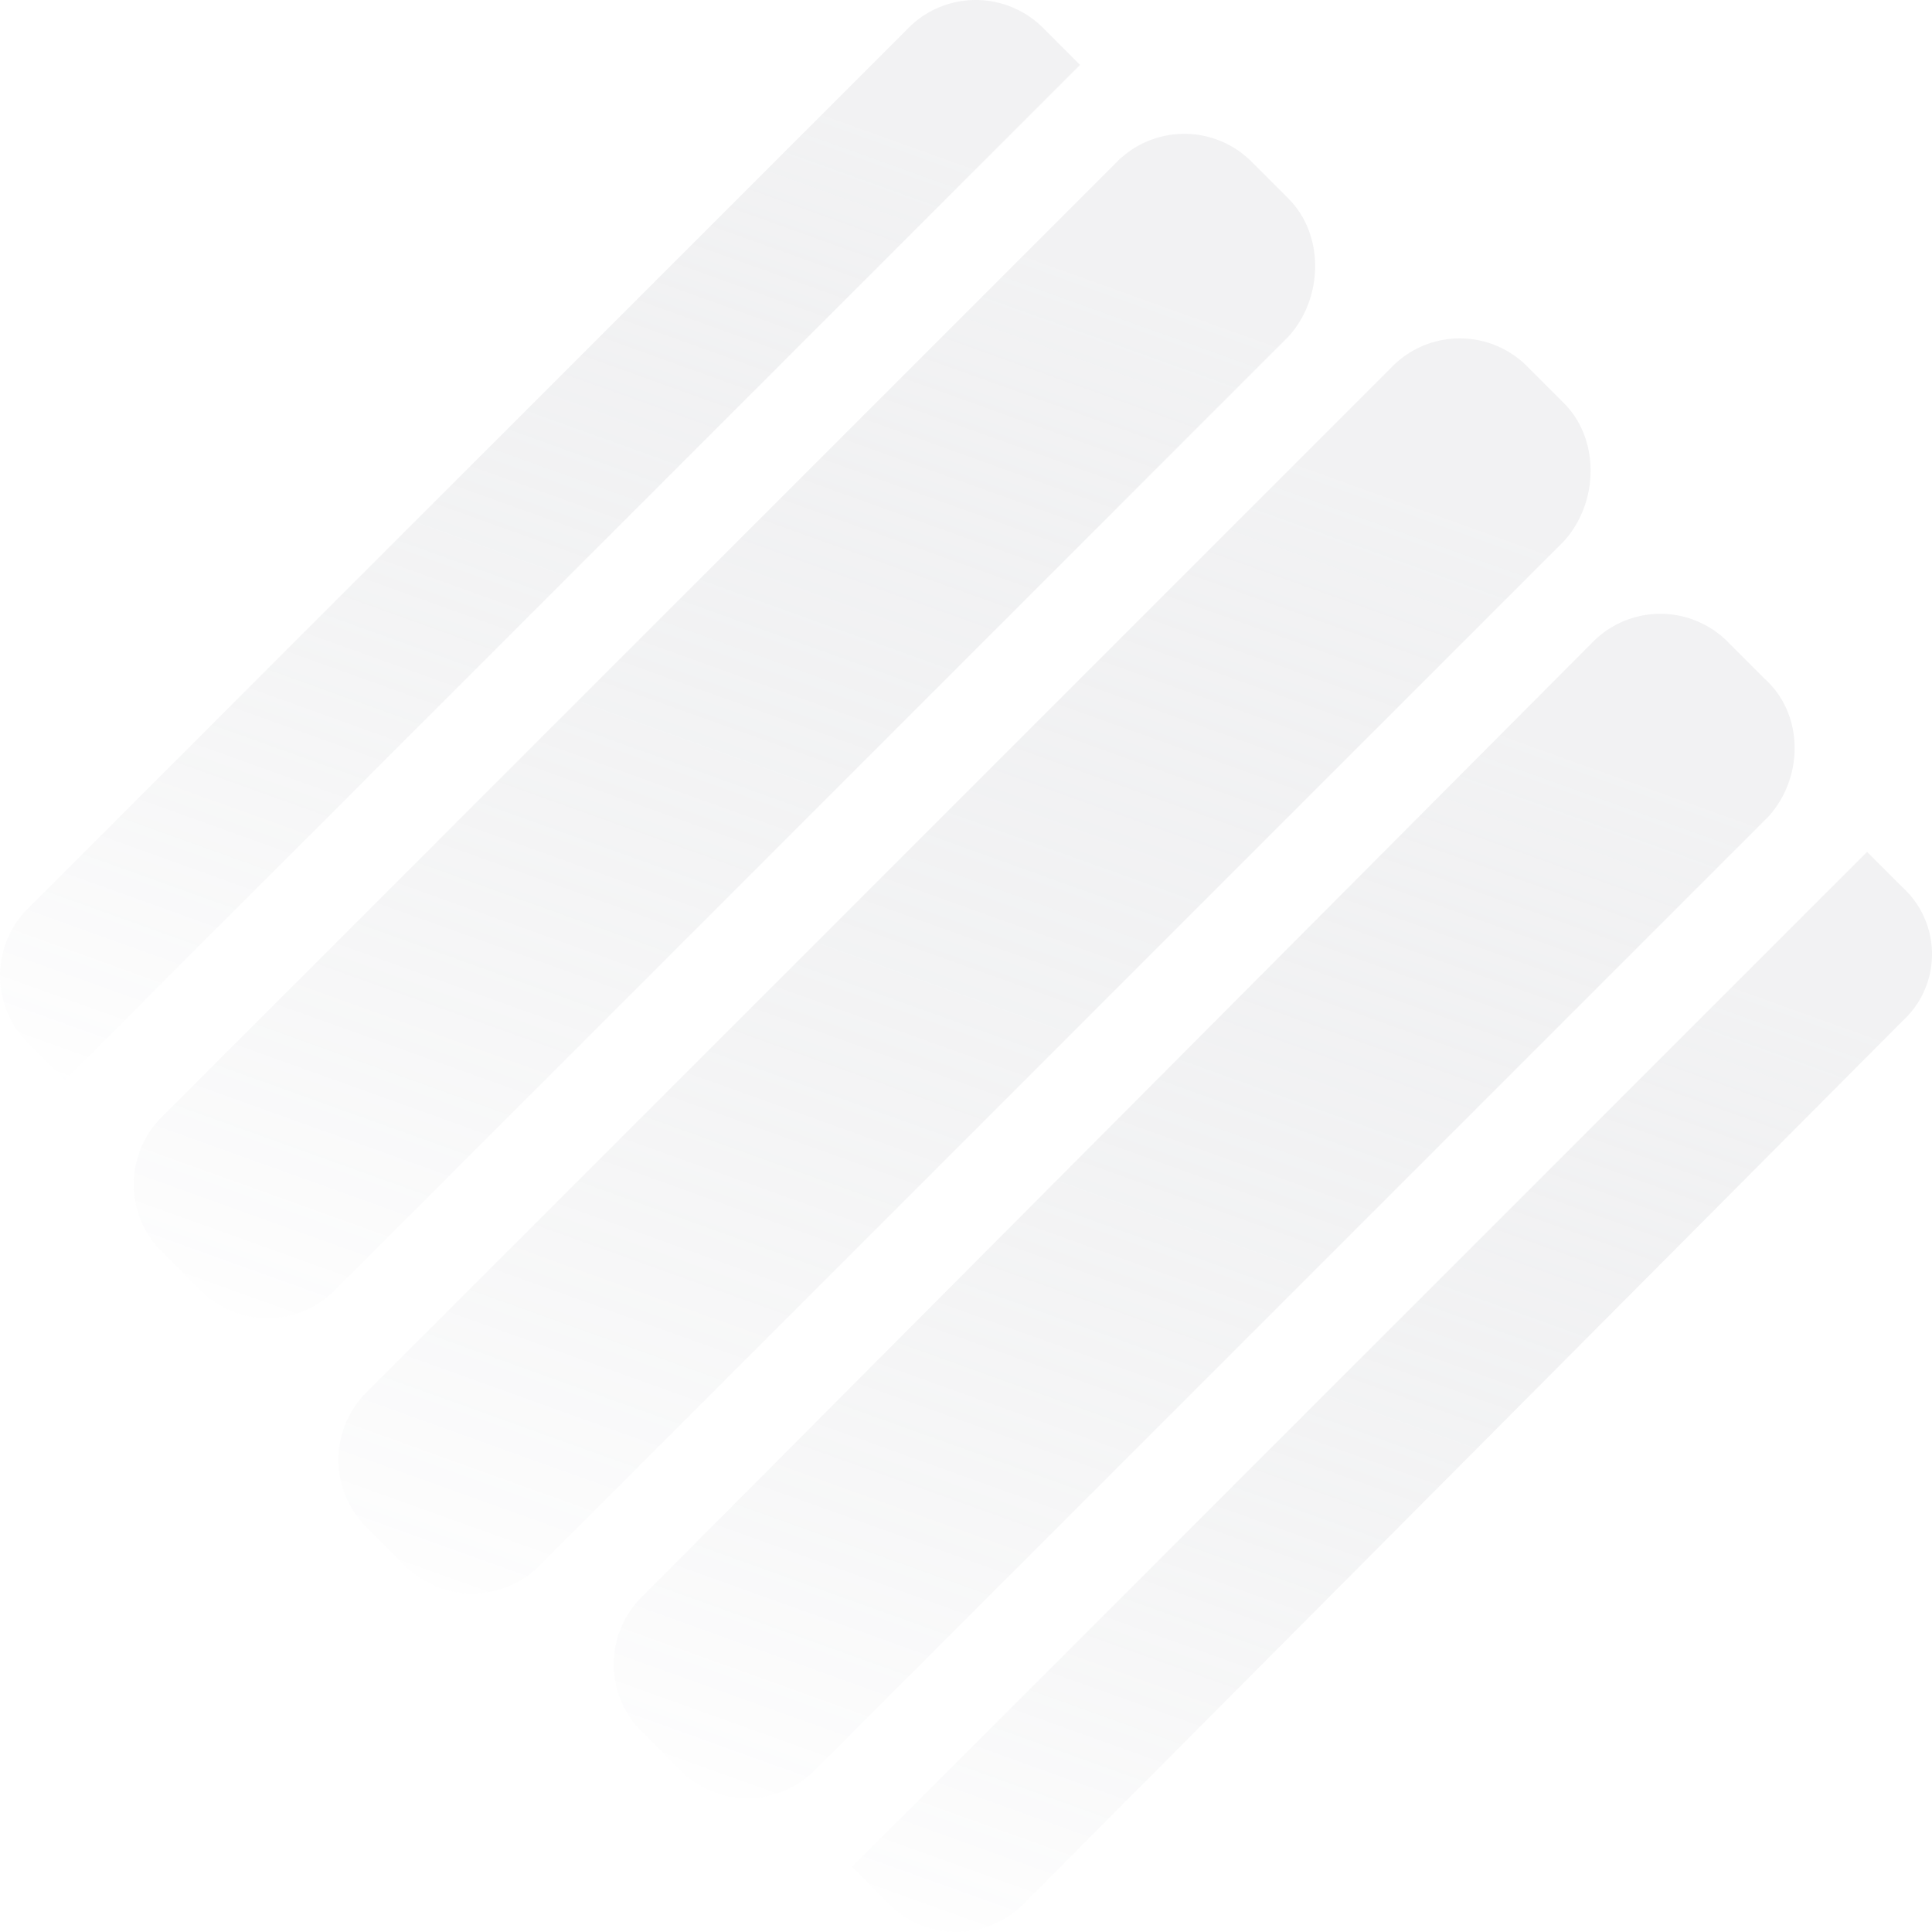 <svg xmlns="http://www.w3.org/2000/svg" xmlns:xlink="http://www.w3.org/1999/xlink" width="250.013" height="250" viewBox="0 0 250.013 250"><defs><linearGradient id="linear-gradient" x1="0.5" x2="0.122" y2="1.053" gradientUnits="objectBoundingBox"><stop offset="0" stop-color="#bfc0c5" stop-opacity="0.2"></stop><stop offset="1" stop-color="#565c6a" stop-opacity="0"></stop></linearGradient></defs><g id="logo-shadow" transform="translate(12)"><path id="Path_1" data-name="Path 1" d="M163.061,34.034l-4.582-4.582a12.3,12.3,0,0,0-17.82,0L17.442,152.668a12.3,12.3,0,0,0,0,17.82l4.582,4.582a12.3,12.3,0,0,0,17.821,0L163.061,51.855C167.643,46.763,167.643,38.617,163.061,34.034Z" transform="translate(-8.31 -8.314)" fill="url(#linear-gradient)"></path><path id="Path_2" data-name="Path 2" d="M211.422,73.21l-4.582-4.582a12.305,12.305,0,0,0-17.821,0L56.638,201.008a12.305,12.305,0,0,0,0,17.821l4.582,4.582a12.305,12.305,0,0,0,17.82,0L211.422,91.03C216,85.939,216,77.792,211.422,73.21Z" transform="translate(-21.022 -21.019)" fill="url(#linear-gradient)"></path><path id="Path_3" data-name="Path 3" d="M254.477,125.96l-4.582-4.582a12.3,12.3,0,0,0-17.82,0L109.367,244.594a12.3,12.3,0,0,0,0,17.82L113.949,267a12.3,12.3,0,0,0,17.82,0L254.986,143.781C259.568,138.689,259.568,130.542,254.477,125.96Z" transform="translate(-38.124 -38.127)" fill="url(#linear-gradient)"></path><path id="Path_4" data-name="Path 4" d="M287.113,167.731l-4.582-4.582L151.168,294.512l4.582,4.582a12.3,12.3,0,0,0,17.821,0L287.113,185.043A11.719,11.719,0,0,0,287.113,167.731Z" transform="translate(-52.919 -52.913)" fill="url(#linear-gradient)"></path><path id="Path_5" data-name="Path 5" d="M123.182,3.819a12.305,12.305,0,0,0-17.821,0L-8.181,117.361a12.305,12.305,0,0,0,0,17.821l4.582,4.582L127.764,8.4Z" transform="translate(0)" fill="url(#linear-gradient)"></path></g></svg>